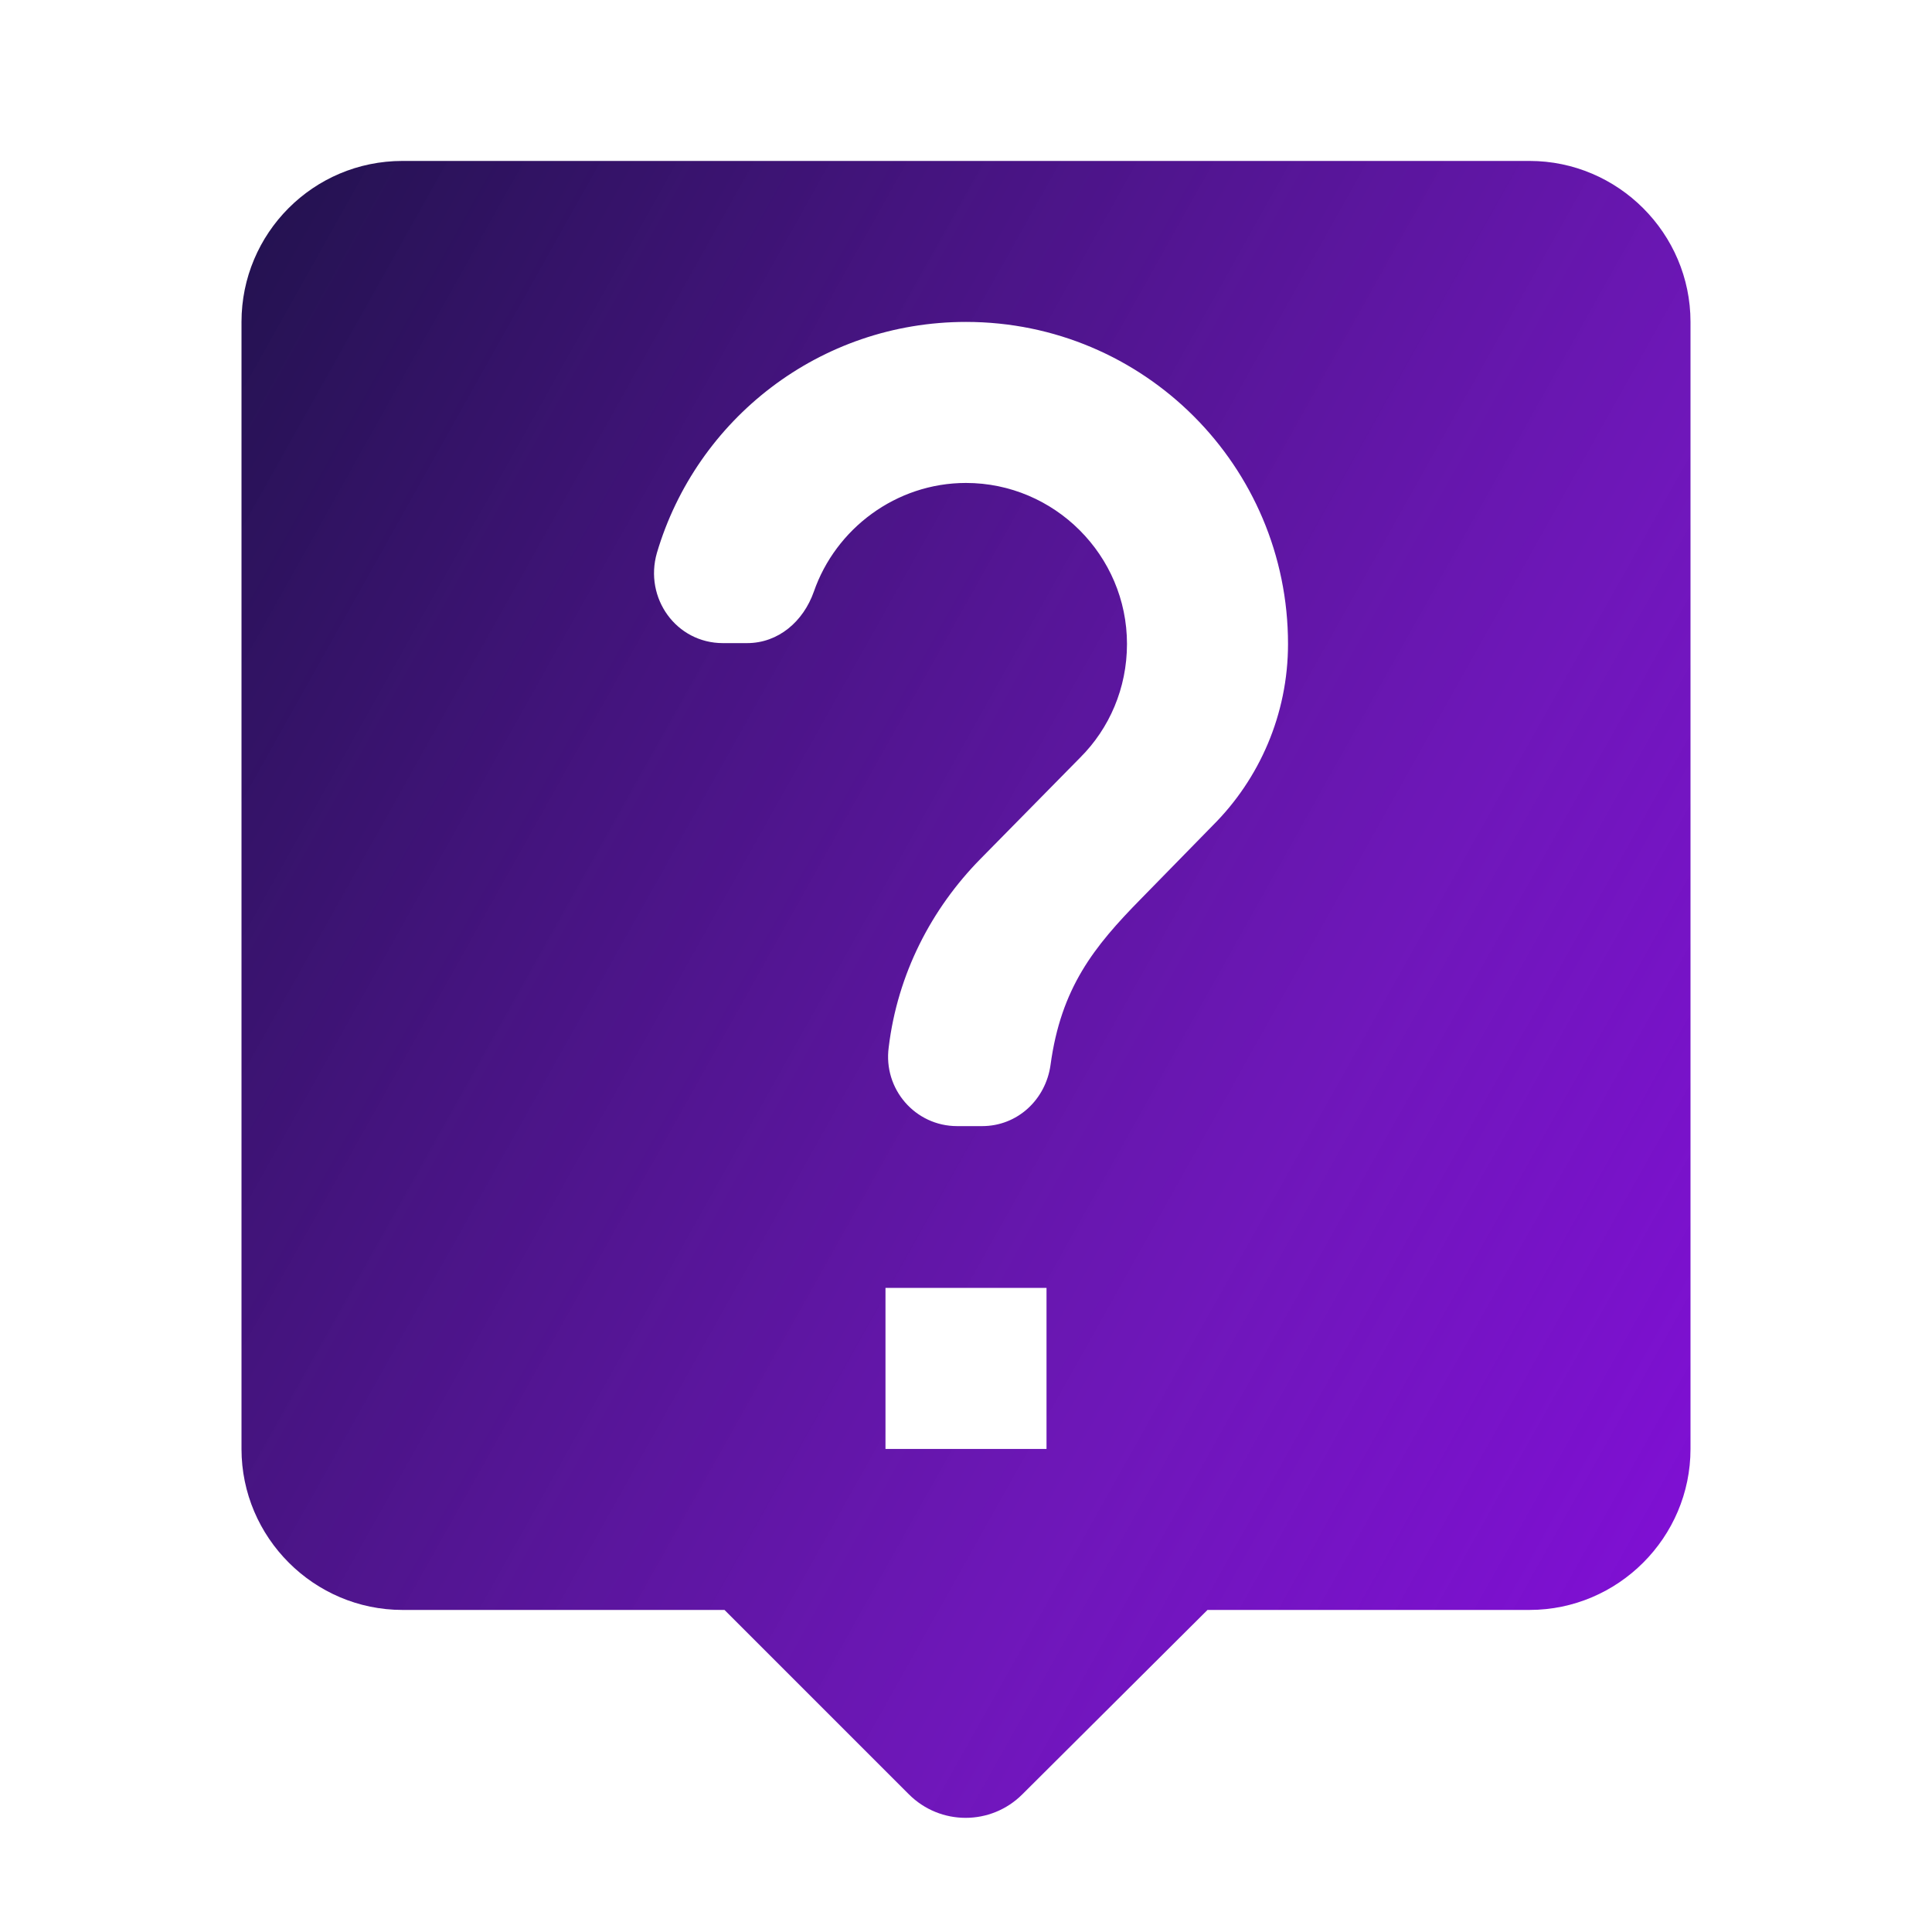 <svg width="40" height="40" viewBox="0 0 40 40" fill="none" xmlns="http://www.w3.org/2000/svg">
<g clip-path="url(#clip0_50_2635)">
<path d="M31.667 3.332H8.333C6.483 3.332 5 4.832 5 6.665V29.999C5 31.832 6.5 33.332 8.333 33.332H15L18.817 37.149C19.467 37.799 20.517 37.799 21.167 37.149L25 33.332H31.667C33.5 33.332 35 31.832 35 29.999V6.665C35 4.832 33.5 3.332 31.667 3.332ZM21.667 29.999H18.333V26.665H21.667V29.999ZM25.117 17.082L23.617 18.615C22.65 19.599 21.967 20.449 21.75 22.049C21.65 22.765 21.067 23.315 20.333 23.315H19.817C18.95 23.315 18.283 22.549 18.4 21.682C18.583 20.165 19.283 18.815 20.3 17.782L22.367 15.682C22.967 15.082 23.333 14.249 23.333 13.332C23.333 11.499 21.833 9.999 20 9.999C18.55 9.999 17.3 10.949 16.85 12.249C16.633 12.865 16.117 13.315 15.467 13.315H14.967C14 13.315 13.333 12.382 13.6 11.449C14.417 8.682 16.967 6.665 20 6.665C23.683 6.665 26.667 9.649 26.667 13.332C26.667 14.799 26.067 16.132 25.117 17.082Z" fill="url(#paint0_linear_50_2635)"/>
</g>
<defs>
<linearGradient id="paint0_linear_50_2635" x1="5" y1="3.842" x2="42.242" y2="24.717" gradientUnits="userSpaceOnUse">
<stop stop-color="#22124E"/>
<stop offset="0.662" stop-color="#6203B3" stop-opacity="0.92"/>
<stop offset="1" stop-color="#840EDB"/>
</linearGradient>
<clipPath id="clip0_50_2635">
<rect width="40" height="40" fill="white"/>
</clipPath>
</defs>
</svg>
